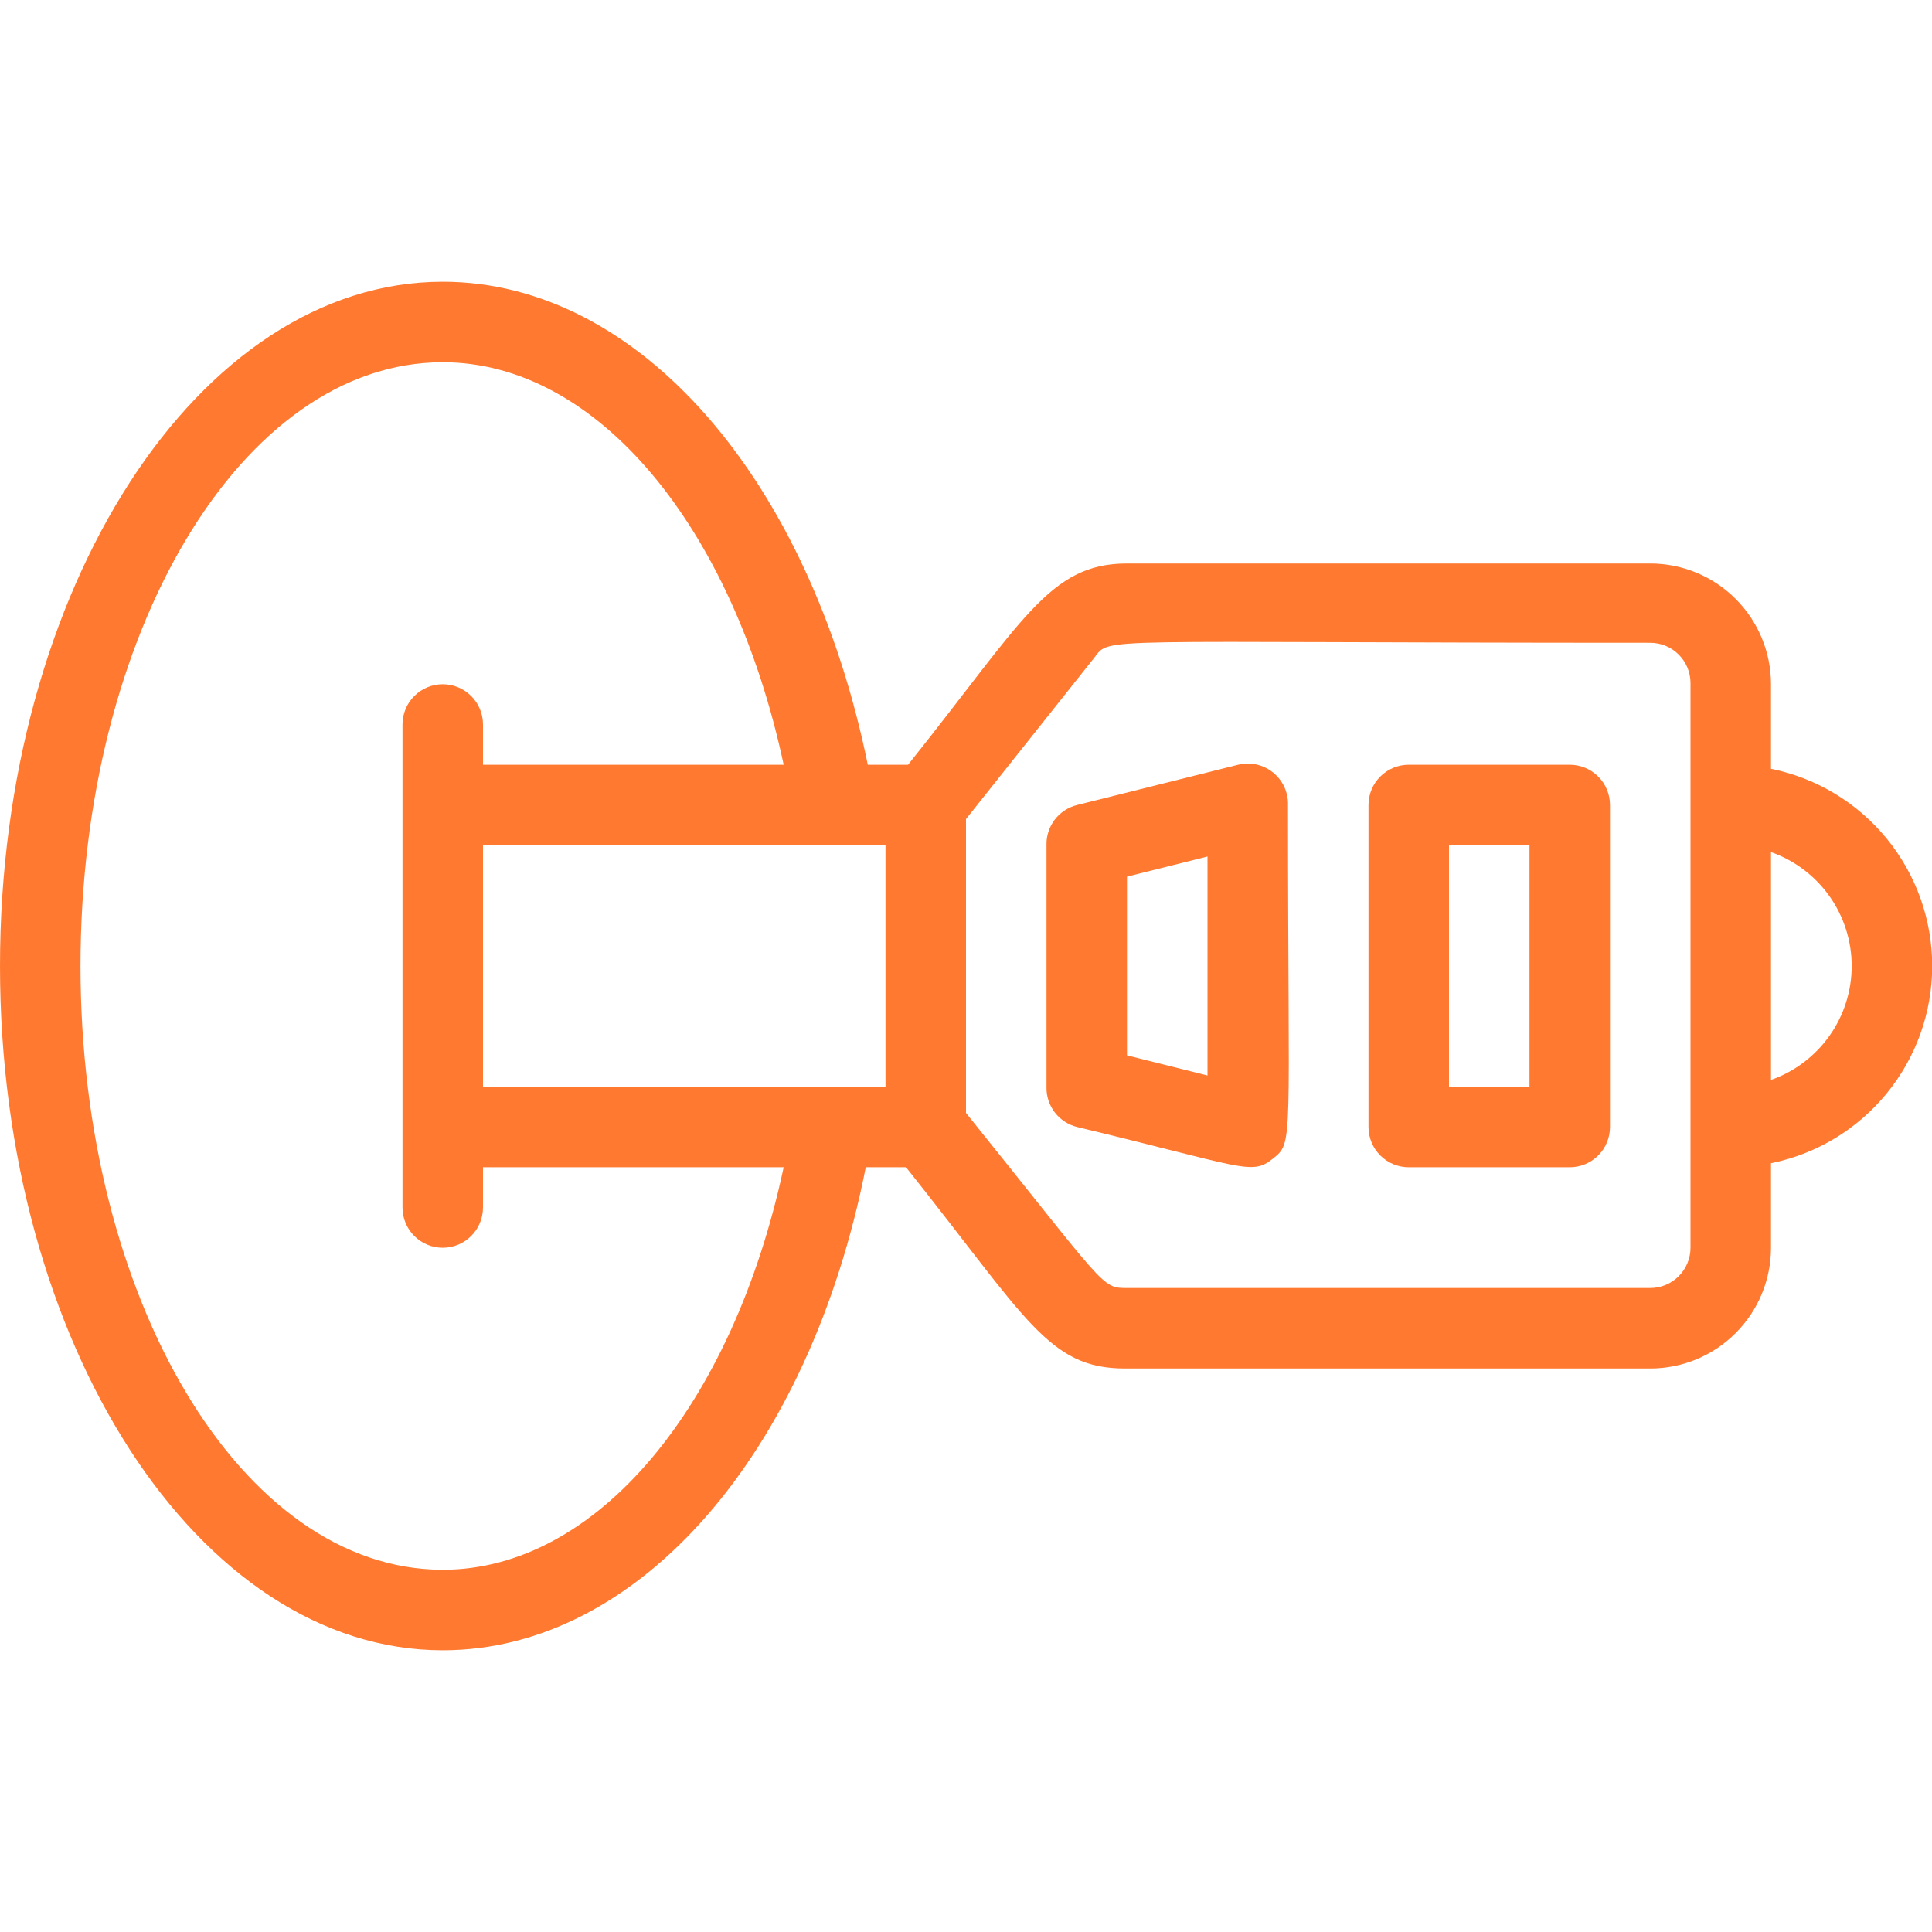 <?xml version="1.0" encoding="UTF-8"?> <svg xmlns="http://www.w3.org/2000/svg" width="48" height="48" viewBox="0 0 48 48" fill="none"> <g clip-path="url(#clip0)"> <path d="M44 19.1V17C44 16.204 43.684 15.441 43.121 14.879C42.559 14.316 41.796 14 41 14H28C26.07 14 25.43 15.41 22.56 19H21.56C20.11 11.9 15.87 7 11 7C4.93 7 0 14.63 0 24C0 33.37 4.93 41 11 41C15.87 41 20.11 36.1 21.51 29H22.51C25.51 32.76 26.04 34 27.95 34H41C41.796 34 42.559 33.684 43.121 33.121C43.684 32.559 44 31.796 44 31V28.9C45.13 28.671 46.147 28.057 46.876 27.164C47.606 26.271 48.005 25.153 48.005 24C48.005 22.847 47.606 21.729 46.876 20.836C46.147 19.943 45.13 19.329 44 19.1V19.1ZM11 39C6 39 2 32.27 2 24C2 15.73 6 9 11 9C14.82 9 18.2 13.06 19.47 19H12V18C12 17.735 11.895 17.48 11.707 17.293C11.52 17.105 11.265 17 11 17C10.735 17 10.48 17.105 10.293 17.293C10.105 17.48 10 17.735 10 18V30C10 30.265 10.105 30.52 10.293 30.707C10.48 30.895 10.735 31 11 31C11.265 31 11.52 30.895 11.707 30.707C11.895 30.52 12 30.265 12 30V29H19.47C18.2 34.94 14.82 39 11 39ZM22 27H12V21H22V27ZM42 31C42 31.265 41.895 31.52 41.707 31.707C41.52 31.895 41.265 32 41 32H28C27.36 32 27.5 32 24 27.65V20.35L27.18 16.35C27.61 15.81 26.93 15.97 41 15.97C41.265 15.97 41.52 16.075 41.707 16.263C41.895 16.45 42 16.705 42 16.97V31ZM44 26.83V21.17C44.586 21.376 45.093 21.759 45.453 22.266C45.812 22.773 46.005 23.379 46.005 24C46.005 24.621 45.812 25.227 45.453 25.734C45.093 26.241 44.586 26.624 44 26.83V26.83Z" fill="#FF7A30"></path> <path d="M39 29H35C34.735 29 34.48 28.895 34.293 28.707C34.105 28.52 34 28.265 34 28V20C34 19.735 34.105 19.48 34.293 19.293C34.48 19.105 34.735 19 35 19H39C39.265 19 39.52 19.105 39.707 19.293C39.895 19.48 40 19.735 40 20V28C40 28.265 39.895 28.52 39.707 28.707C39.52 28.895 39.265 29 39 29ZM36 27H38V21H36V27Z" fill="#FF7A30"></path> <path d="M26.76 28C26.538 27.945 26.342 27.816 26.203 27.634C26.065 27.452 25.993 27.229 26 27V21C25.993 20.772 26.065 20.548 26.203 20.366C26.342 20.184 26.538 20.055 26.76 20L30.76 19C30.91 18.963 31.066 18.961 31.217 18.994C31.367 19.028 31.508 19.096 31.628 19.192C31.748 19.289 31.844 19.412 31.909 19.553C31.973 19.693 32.005 19.846 32 20C32 28.5 32.15 28.37 31.62 28.79C31.09 29.21 30.92 29 26.76 28ZM28 26.22L30 26.72V21.28L28 21.78V26.22Z" fill="#FF7A30"></path> </g> <defs> <clipPath id="clip0"> <rect width="48" height="48" fill="white"></rect> </clipPath> </defs> </svg> 